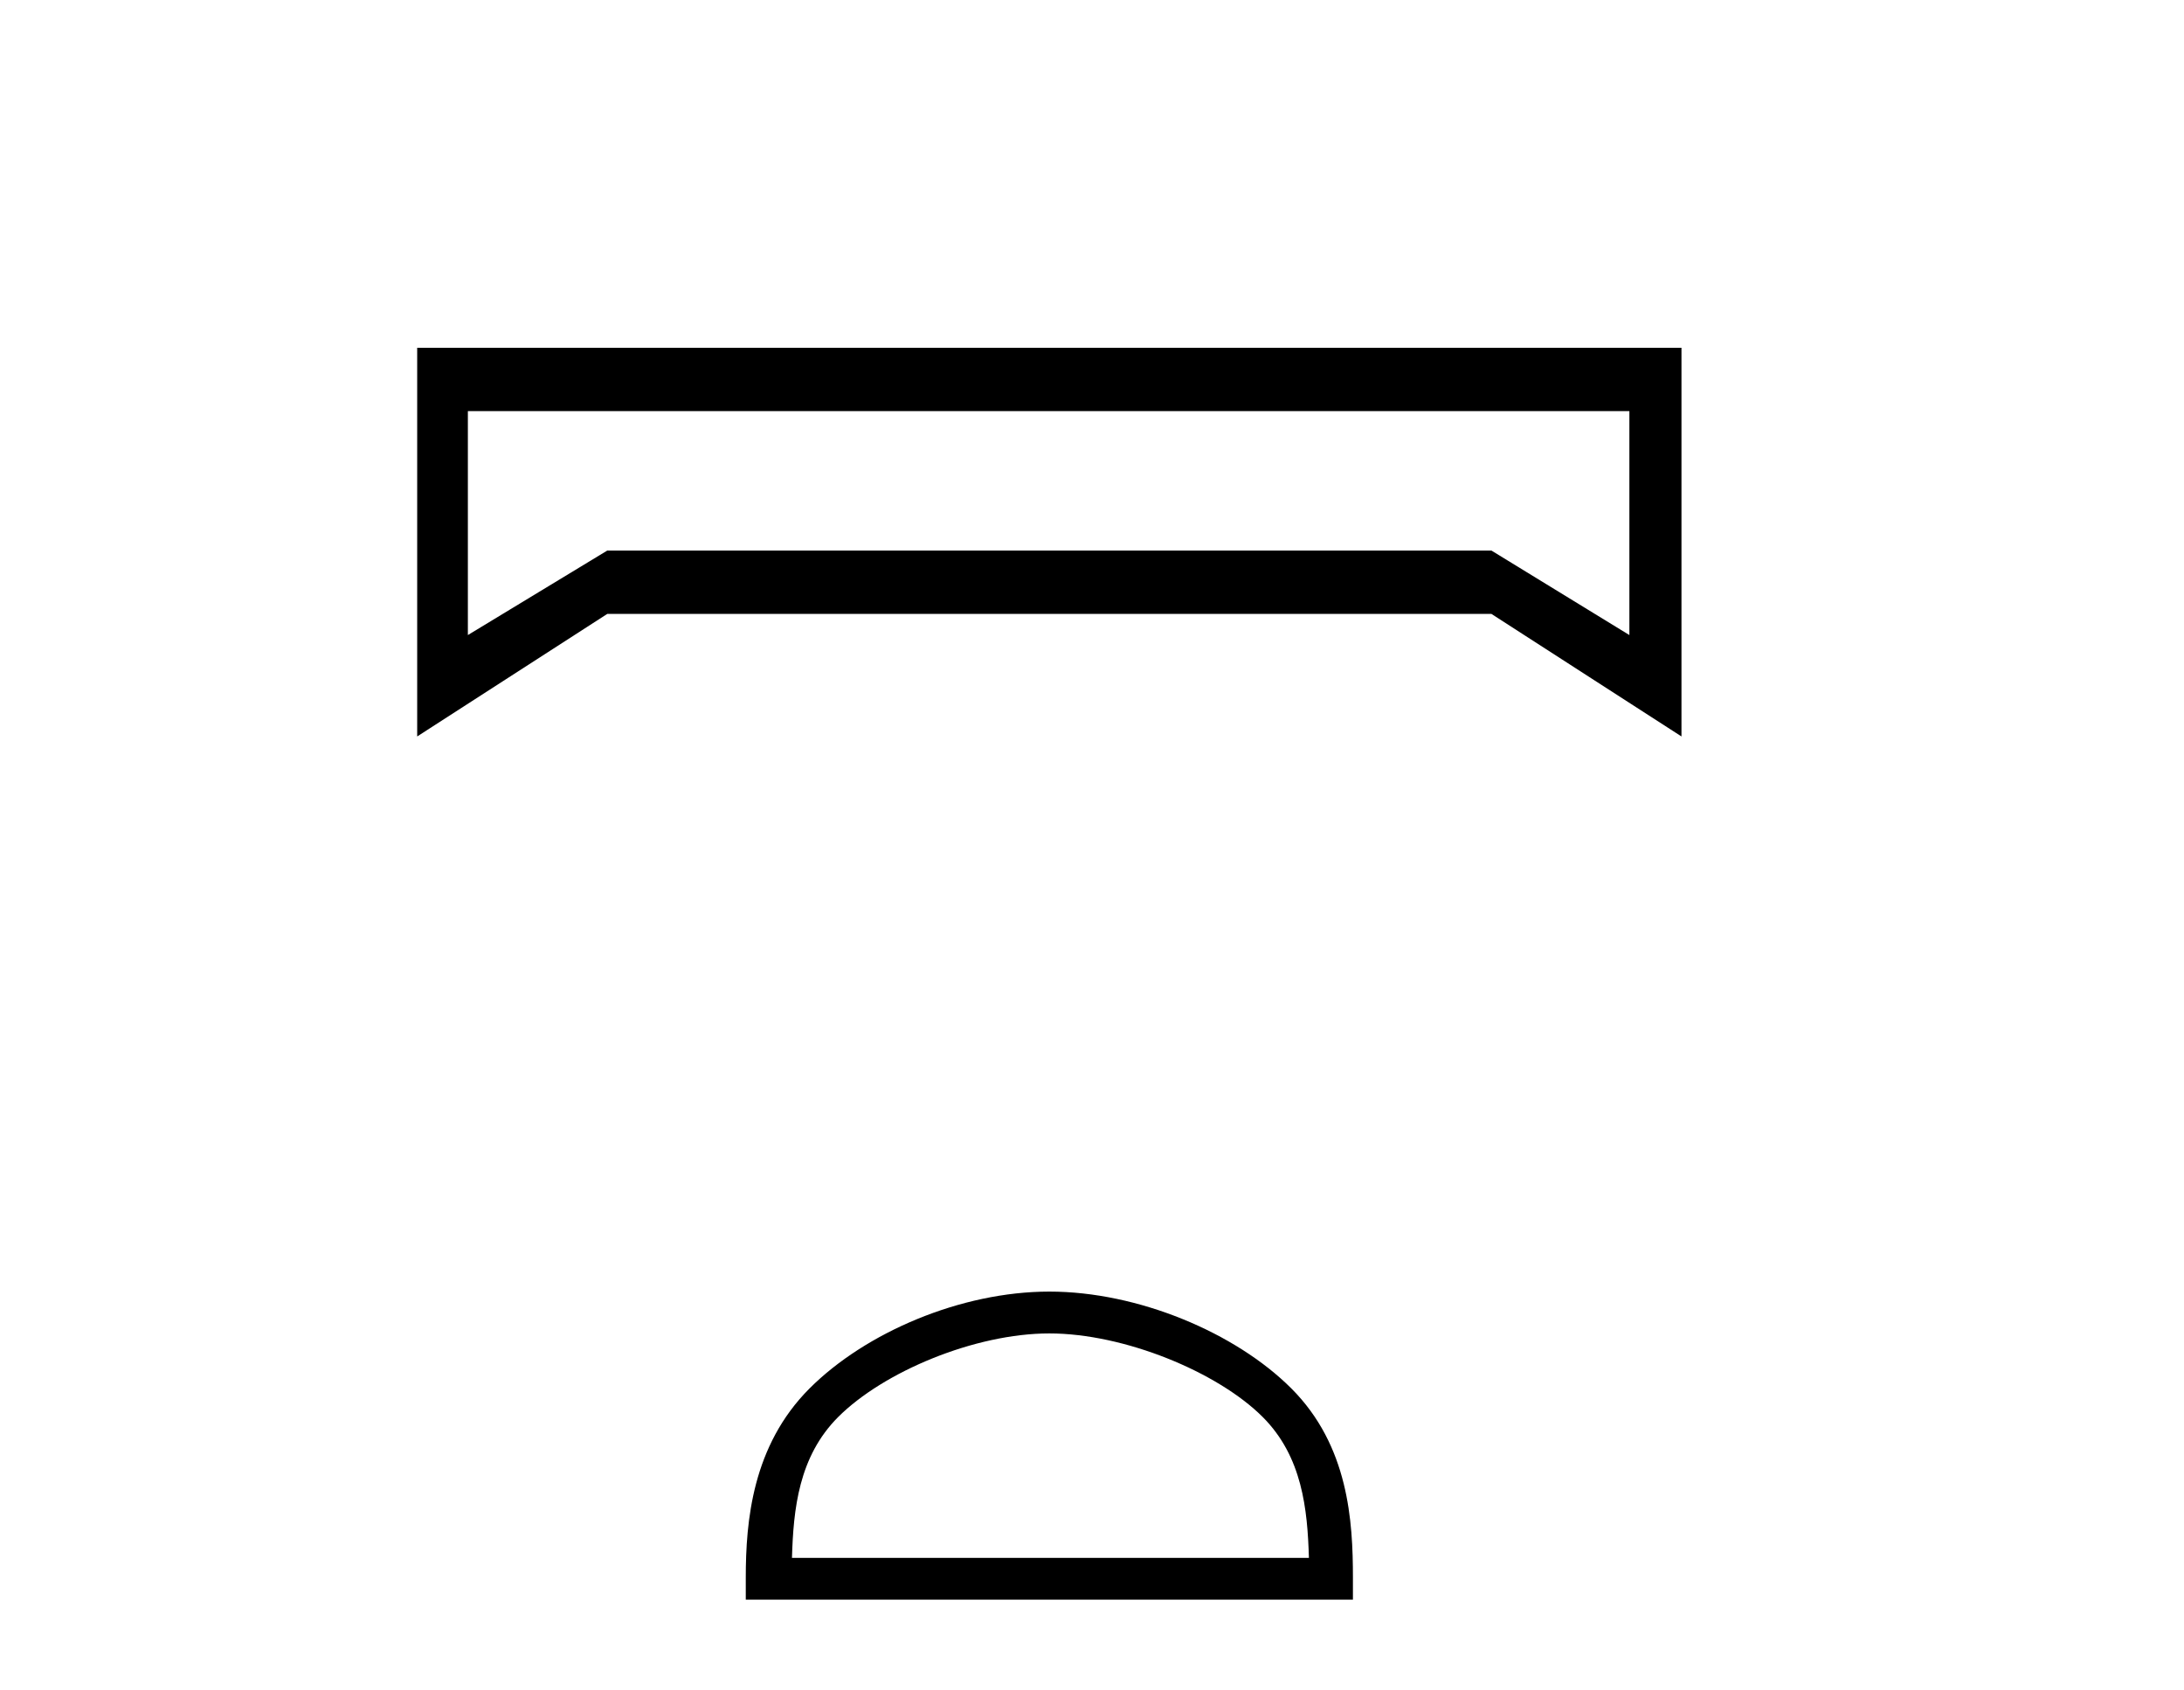 <?xml version='1.0' encoding='UTF-8' standalone='yes'?><svg xmlns='http://www.w3.org/2000/svg' xmlns:xlink='http://www.w3.org/1999/xlink' width='53.0' height='41.0' ><path d='M 39.541 9.974 L 39.541 15.407 L 36.193 13.357 L 14.737 13.357 L 11.354 15.407 L 11.354 9.974 ZM 10.124 8.437 L 10.124 17.867 L 14.737 14.894 L 36.193 14.894 L 40.805 17.867 L 40.805 8.437 Z' style='fill:#000000;stroke:none' /><path d='M 25.465 32.35 C 27.277 32.35 29.545 33.281 30.643 34.378 C 31.603 35.339 31.729 36.612 31.764 37.795 L 19.219 37.795 C 19.254 36.612 19.38 35.339 20.34 34.378 C 21.437 33.281 23.653 32.35 25.465 32.35 ZM 25.465 31.335 C 23.315 31.335 21.002 32.329 19.646 33.684 C 18.255 35.075 18.098 36.906 18.098 38.275 L 18.098 38.809 L 32.832 38.809 L 32.832 38.275 C 32.832 36.906 32.728 35.075 31.337 33.684 C 29.981 32.329 27.615 31.335 25.465 31.335 Z' style='fill:#000000;stroke:none' /></svg>